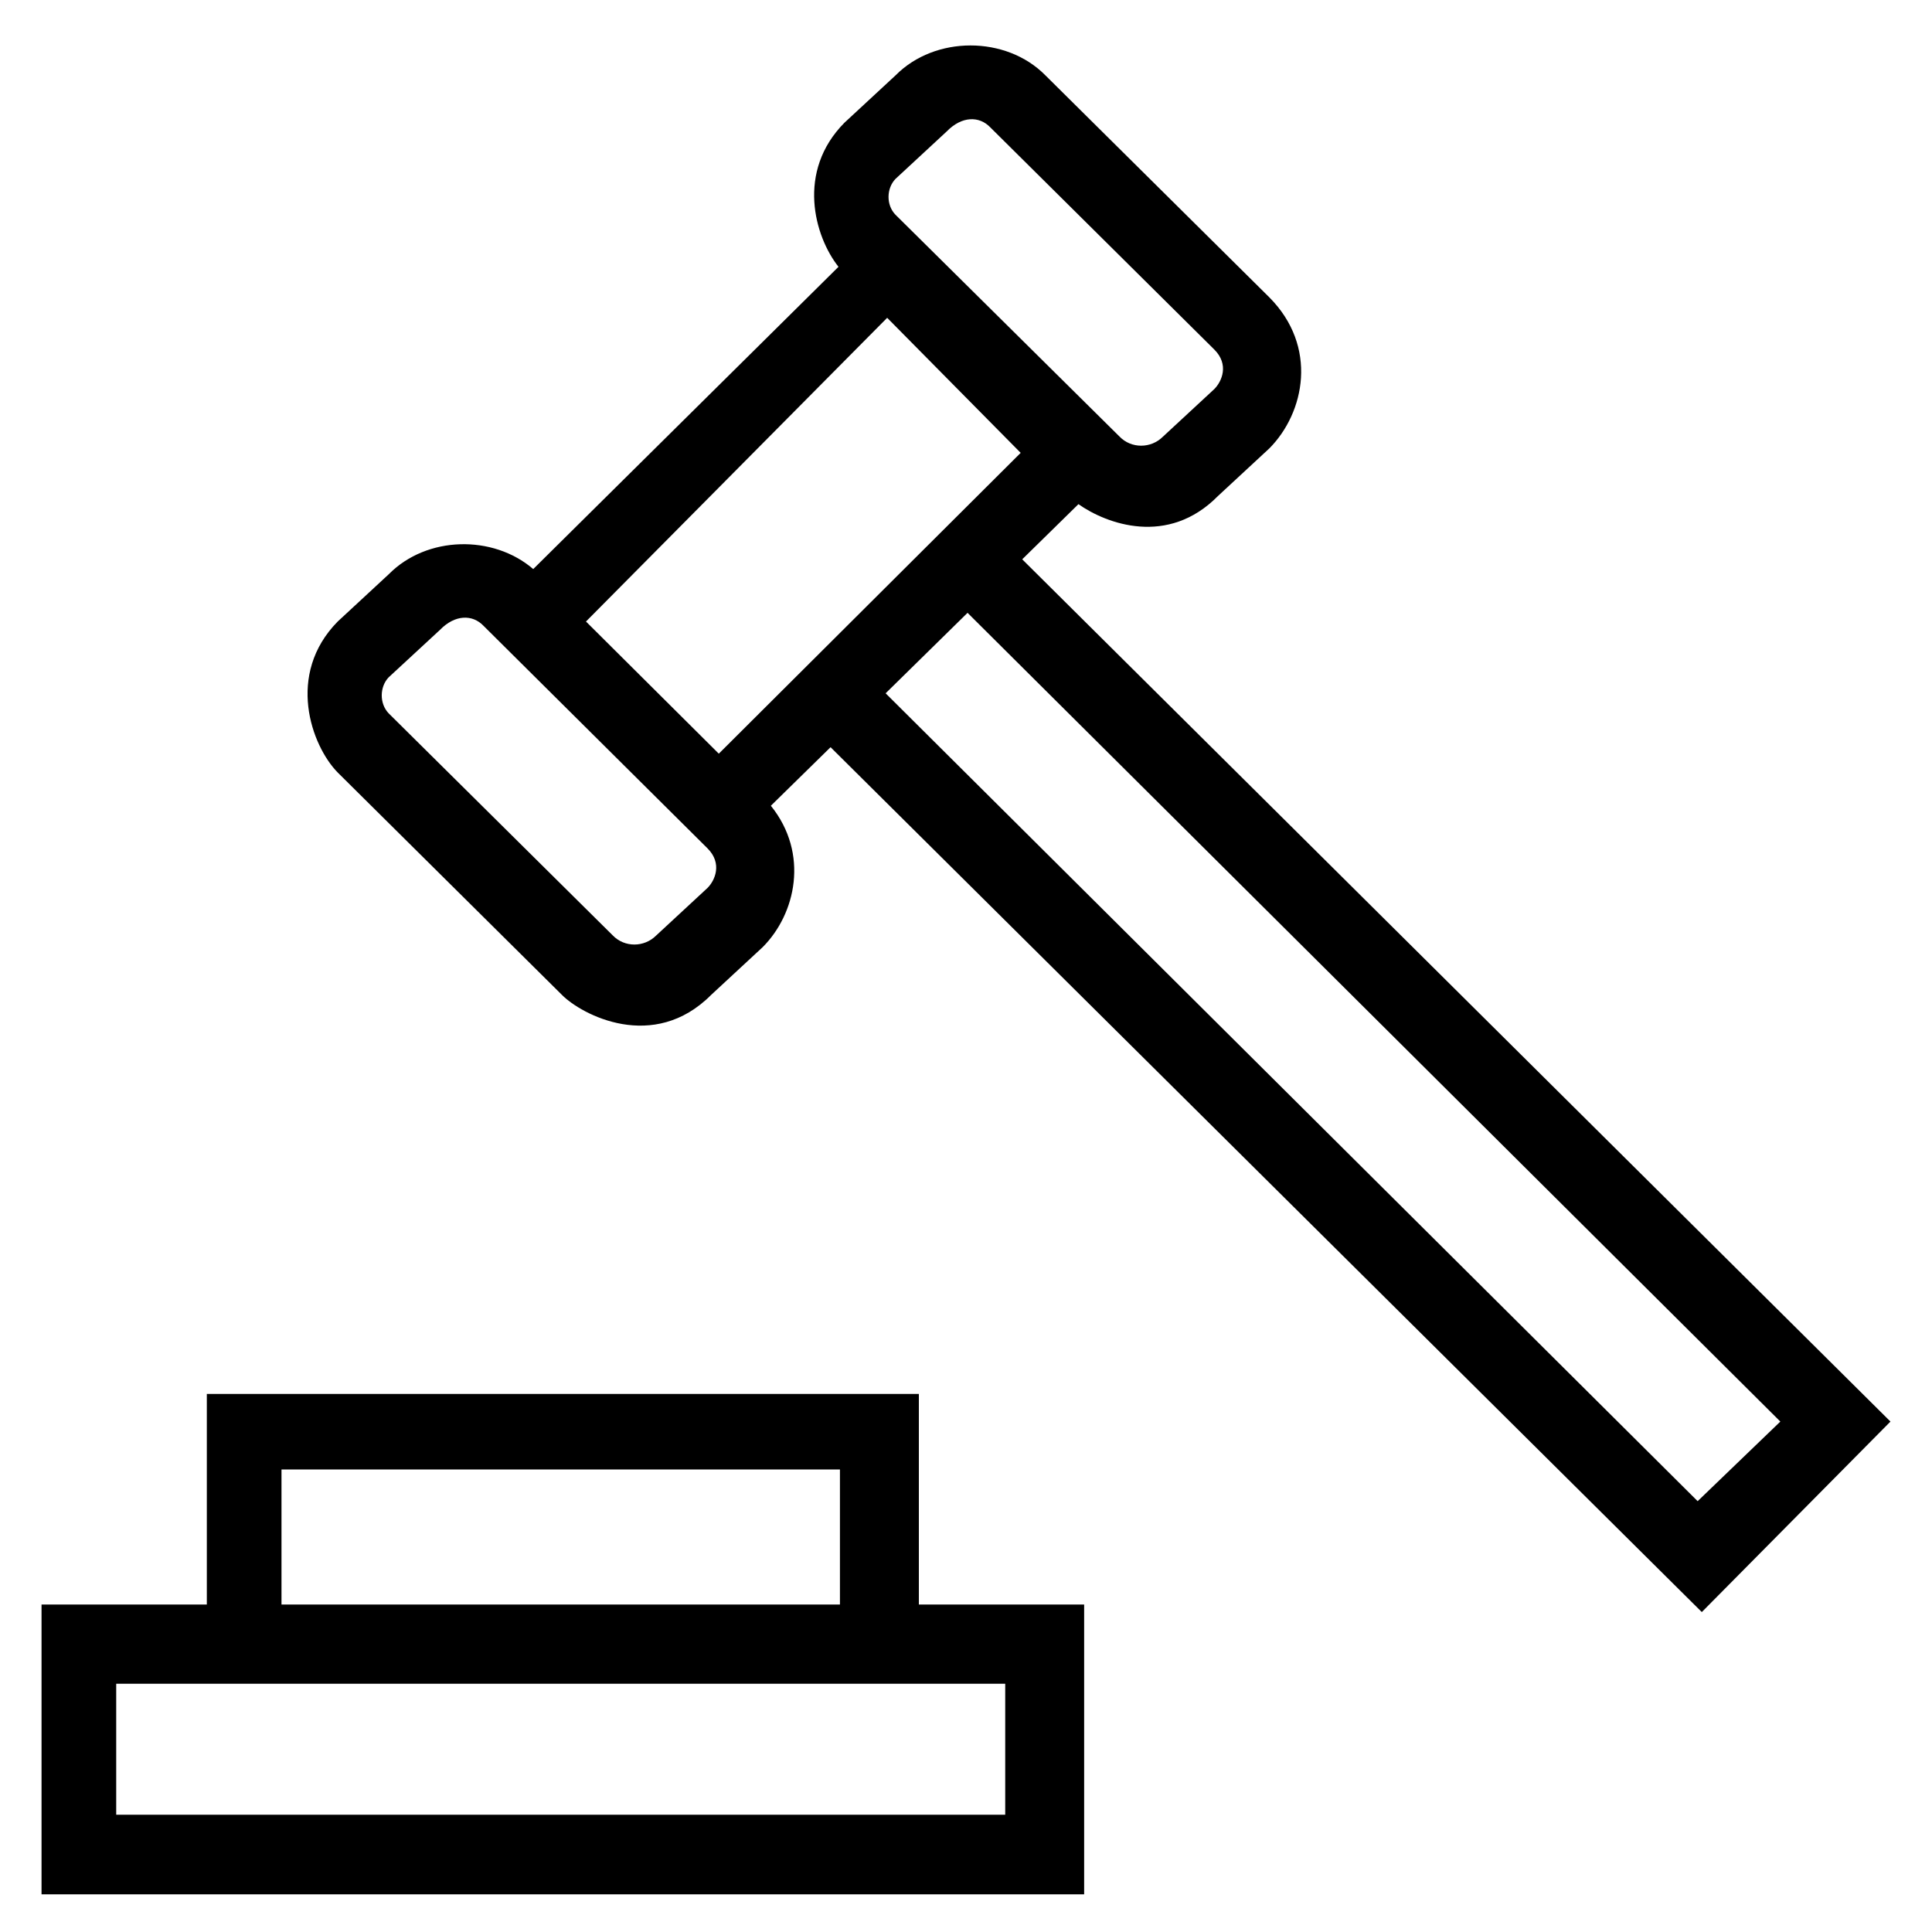 <svg width="20" height="20" viewBox="0 0 20 20" fill="none" xmlns="http://www.w3.org/2000/svg">
    <path
        d="M7.98 8.341C8.379 8.837 8.238 9.462 7.895 9.805L7.363 10.298C6.766 10.899 6.02 10.505 5.816 10.298L3.496 7.997C3.223 7.719 2.957 6.981 3.496 6.434L4.027 5.942C4.418 5.548 5.102 5.532 5.52 5.891L8.68 2.762C8.43 2.446 8.242 1.774 8.742 1.27L9.273 0.778C9.68 0.368 10.414 0.368 10.82 0.778L13.141 3.079C13.645 3.587 13.508 4.27 13.141 4.641L12.609 5.134C12.09 5.661 11.453 5.423 11.164 5.219L10.582 5.79L19.57 14.716L17.617 16.688L8.598 7.735L7.98 8.341ZM5.004 6.477C4.891 6.36 4.711 6.36 4.555 6.52L4.023 7.012C3.93 7.11 3.926 7.282 4.023 7.384L6.344 9.684C6.465 9.809 6.668 9.809 6.793 9.684L7.324 9.192C7.402 9.114 7.48 8.938 7.324 8.782L5.004 6.477ZM6.066 6.434L7.441 7.802L10.566 4.688L9.184 3.29L6.066 6.434ZM11.59 4.52C11.711 4.645 11.914 4.645 12.039 4.52L12.57 4.028C12.648 3.95 12.727 3.774 12.57 3.618L10.25 1.317C10.137 1.2 9.957 1.2 9.801 1.36L9.27 1.852C9.176 1.95 9.172 2.122 9.27 2.223L11.59 4.52ZM17.574 15.54L18.43 14.716L10.016 6.344L9.168 7.177L17.574 15.54Z"
        fill="black" />
    <path
        d="M2.141 16.61V14.43H9.512V16.61H11.223V19.61H0.43V16.61H2.141ZM8.695 15.212H2.914V16.61H8.695V15.212ZM1.203 18.786H10.406V17.43H1.203V18.786Z"
        fill="black" />
</svg>